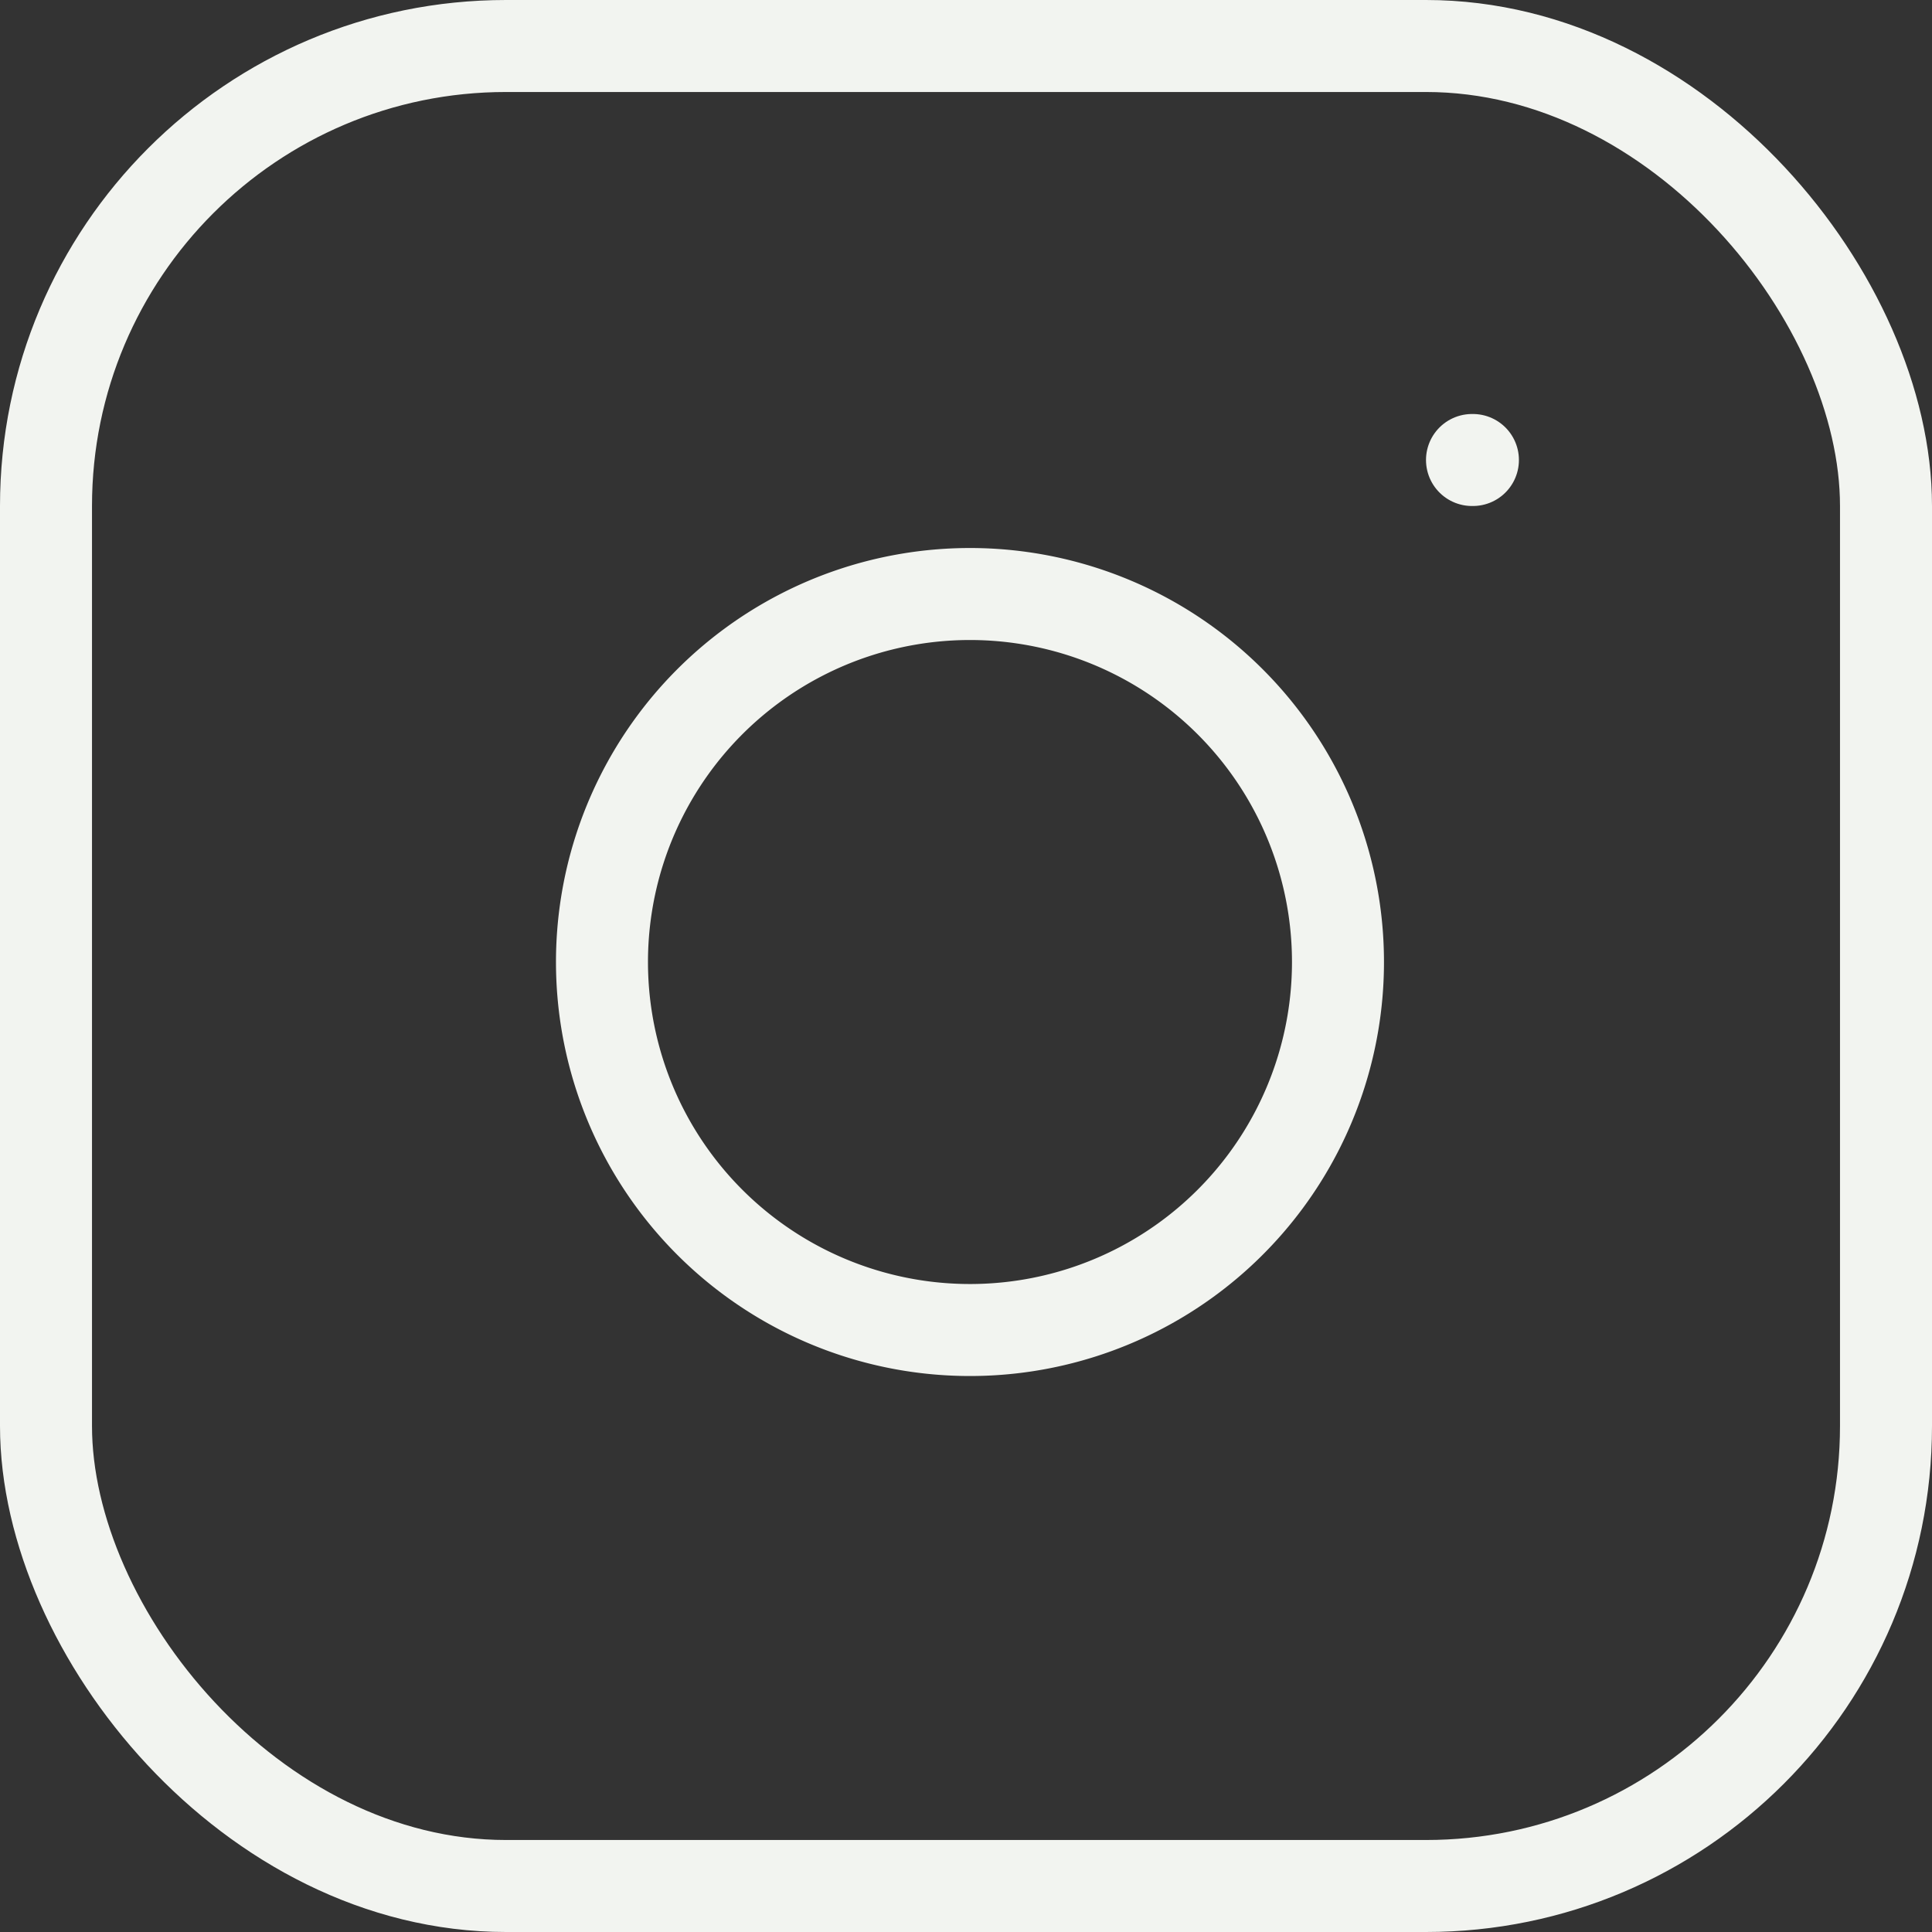 <svg xmlns="http://www.w3.org/2000/svg" width="21" height="21" viewBox="0 0 21 21">
  <rect x="0" y="0" width="21" height="21" fill="#333333" stroke="none"/>
  <g id="instagram" transform="translate(-1.5 -1.5)">
    <rect id="長方形_1" data-name="長方形 1" width="20" height="20" rx="5" transform="translate(2 2)" fill="none" stroke="#f2f4f0" stroke-linecap="round" stroke-linejoin="round" stroke-width="1"/>
    <path id="パス_3" data-name="パス 3" d="M16,11.37A4,4,0,1,1,12.63,8,4,4,0,0,1,16,11.37Z" fill="none" stroke="#f2f4f0" stroke-linecap="round" stroke-linejoin="round" stroke-width="1"/>
    <line id="線_1" data-name="線 1" x2="0.01" transform="translate(17.5 6.5)" fill="none" stroke="#f2f4f0" stroke-linecap="round" stroke-linejoin="round" stroke-width="1"/>
  </g>
</svg>
